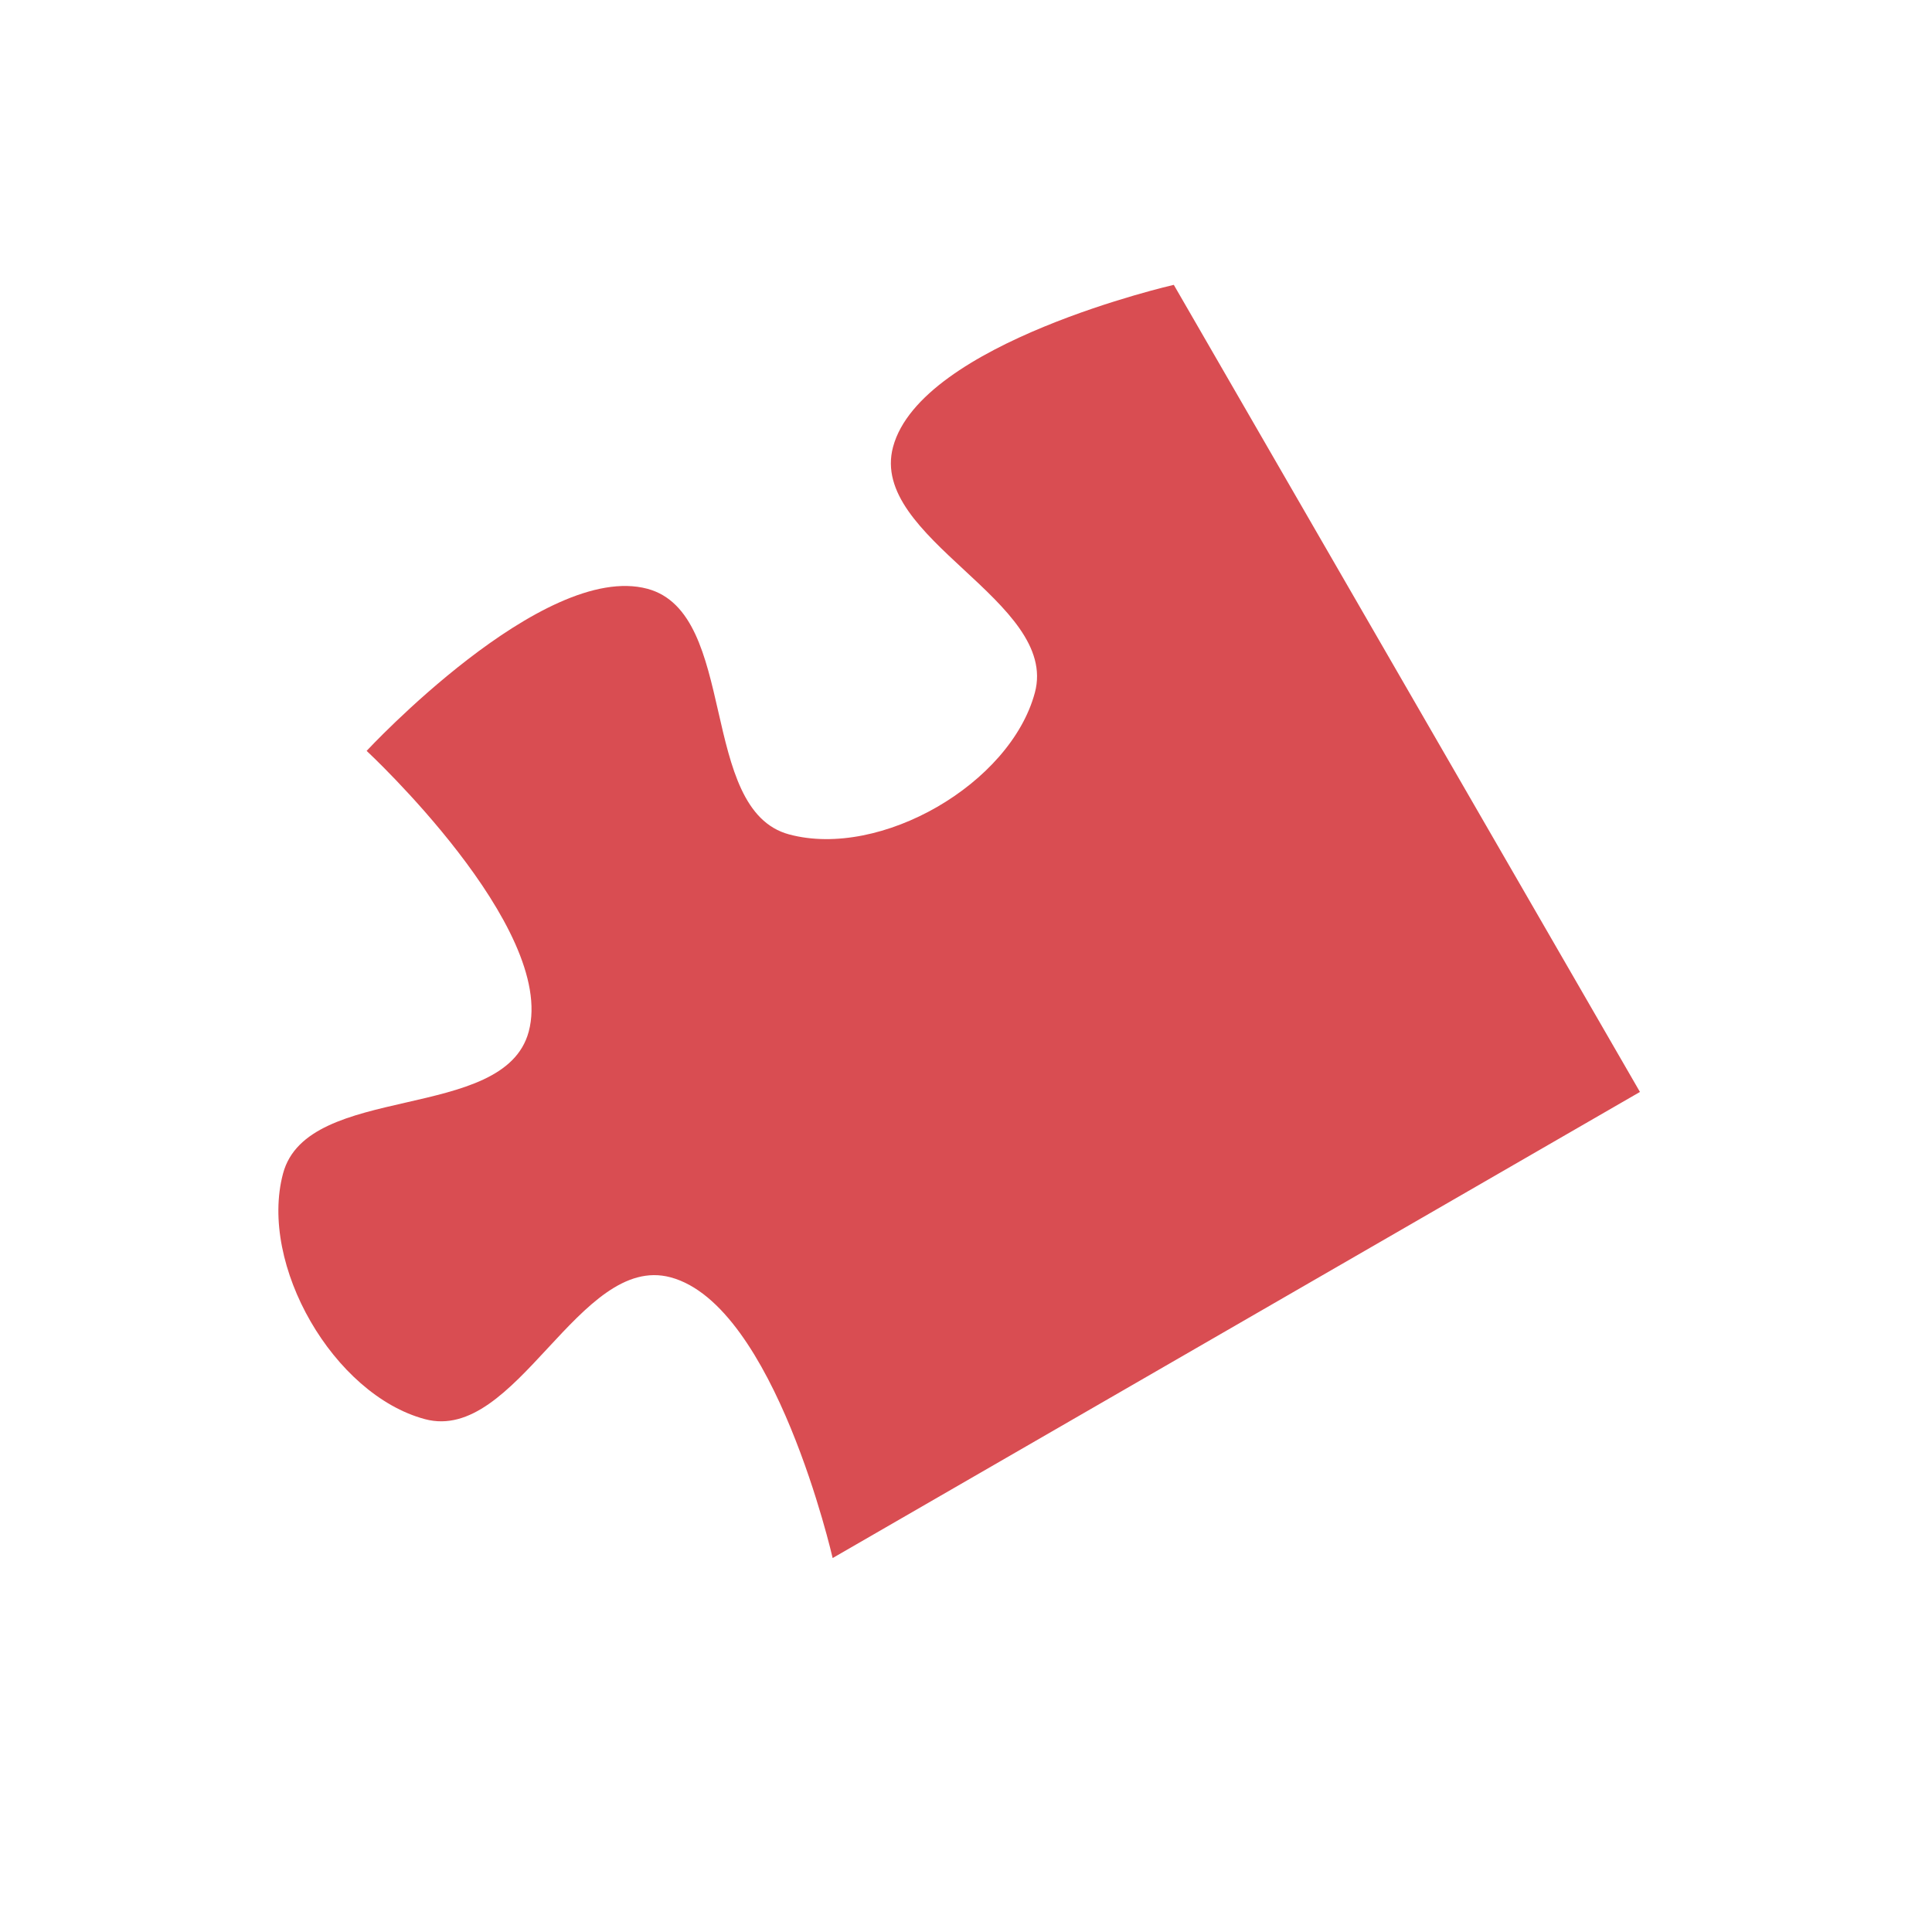 <svg xmlns="http://www.w3.org/2000/svg" width="80" height="80" viewBox="0 0 80 80">
  <g id="puzzle-red" transform="translate(-791 -3082)">
    <rect id="Rectangle_1240" data-name="Rectangle 1240" width="80" height="80" transform="translate(791 3082)" fill="none"/>
    <path id="path5043-8-1-5-8-3-8-3" d="M450.989,845.348h-38.6s3.165-10.26,0-13.423c-2.769-2.769-8.977,2.768-11.746,0s-2.769-8.978,0-11.747,8.978,2.769,11.746,0c3.165-3.163,0-13.424,0-13.424s10.261-3.163,13.424,0c2.768,2.769-2.769,8.978,0,11.746s8.978,2.769,11.746,0-2.769-8.977,0-11.746c3.165-3.163,13.424,0,13.424,0Z" transform="translate(45.665 2620.617) rotate(-30)" fill="#d94d52"/>
  </g>
</svg>
